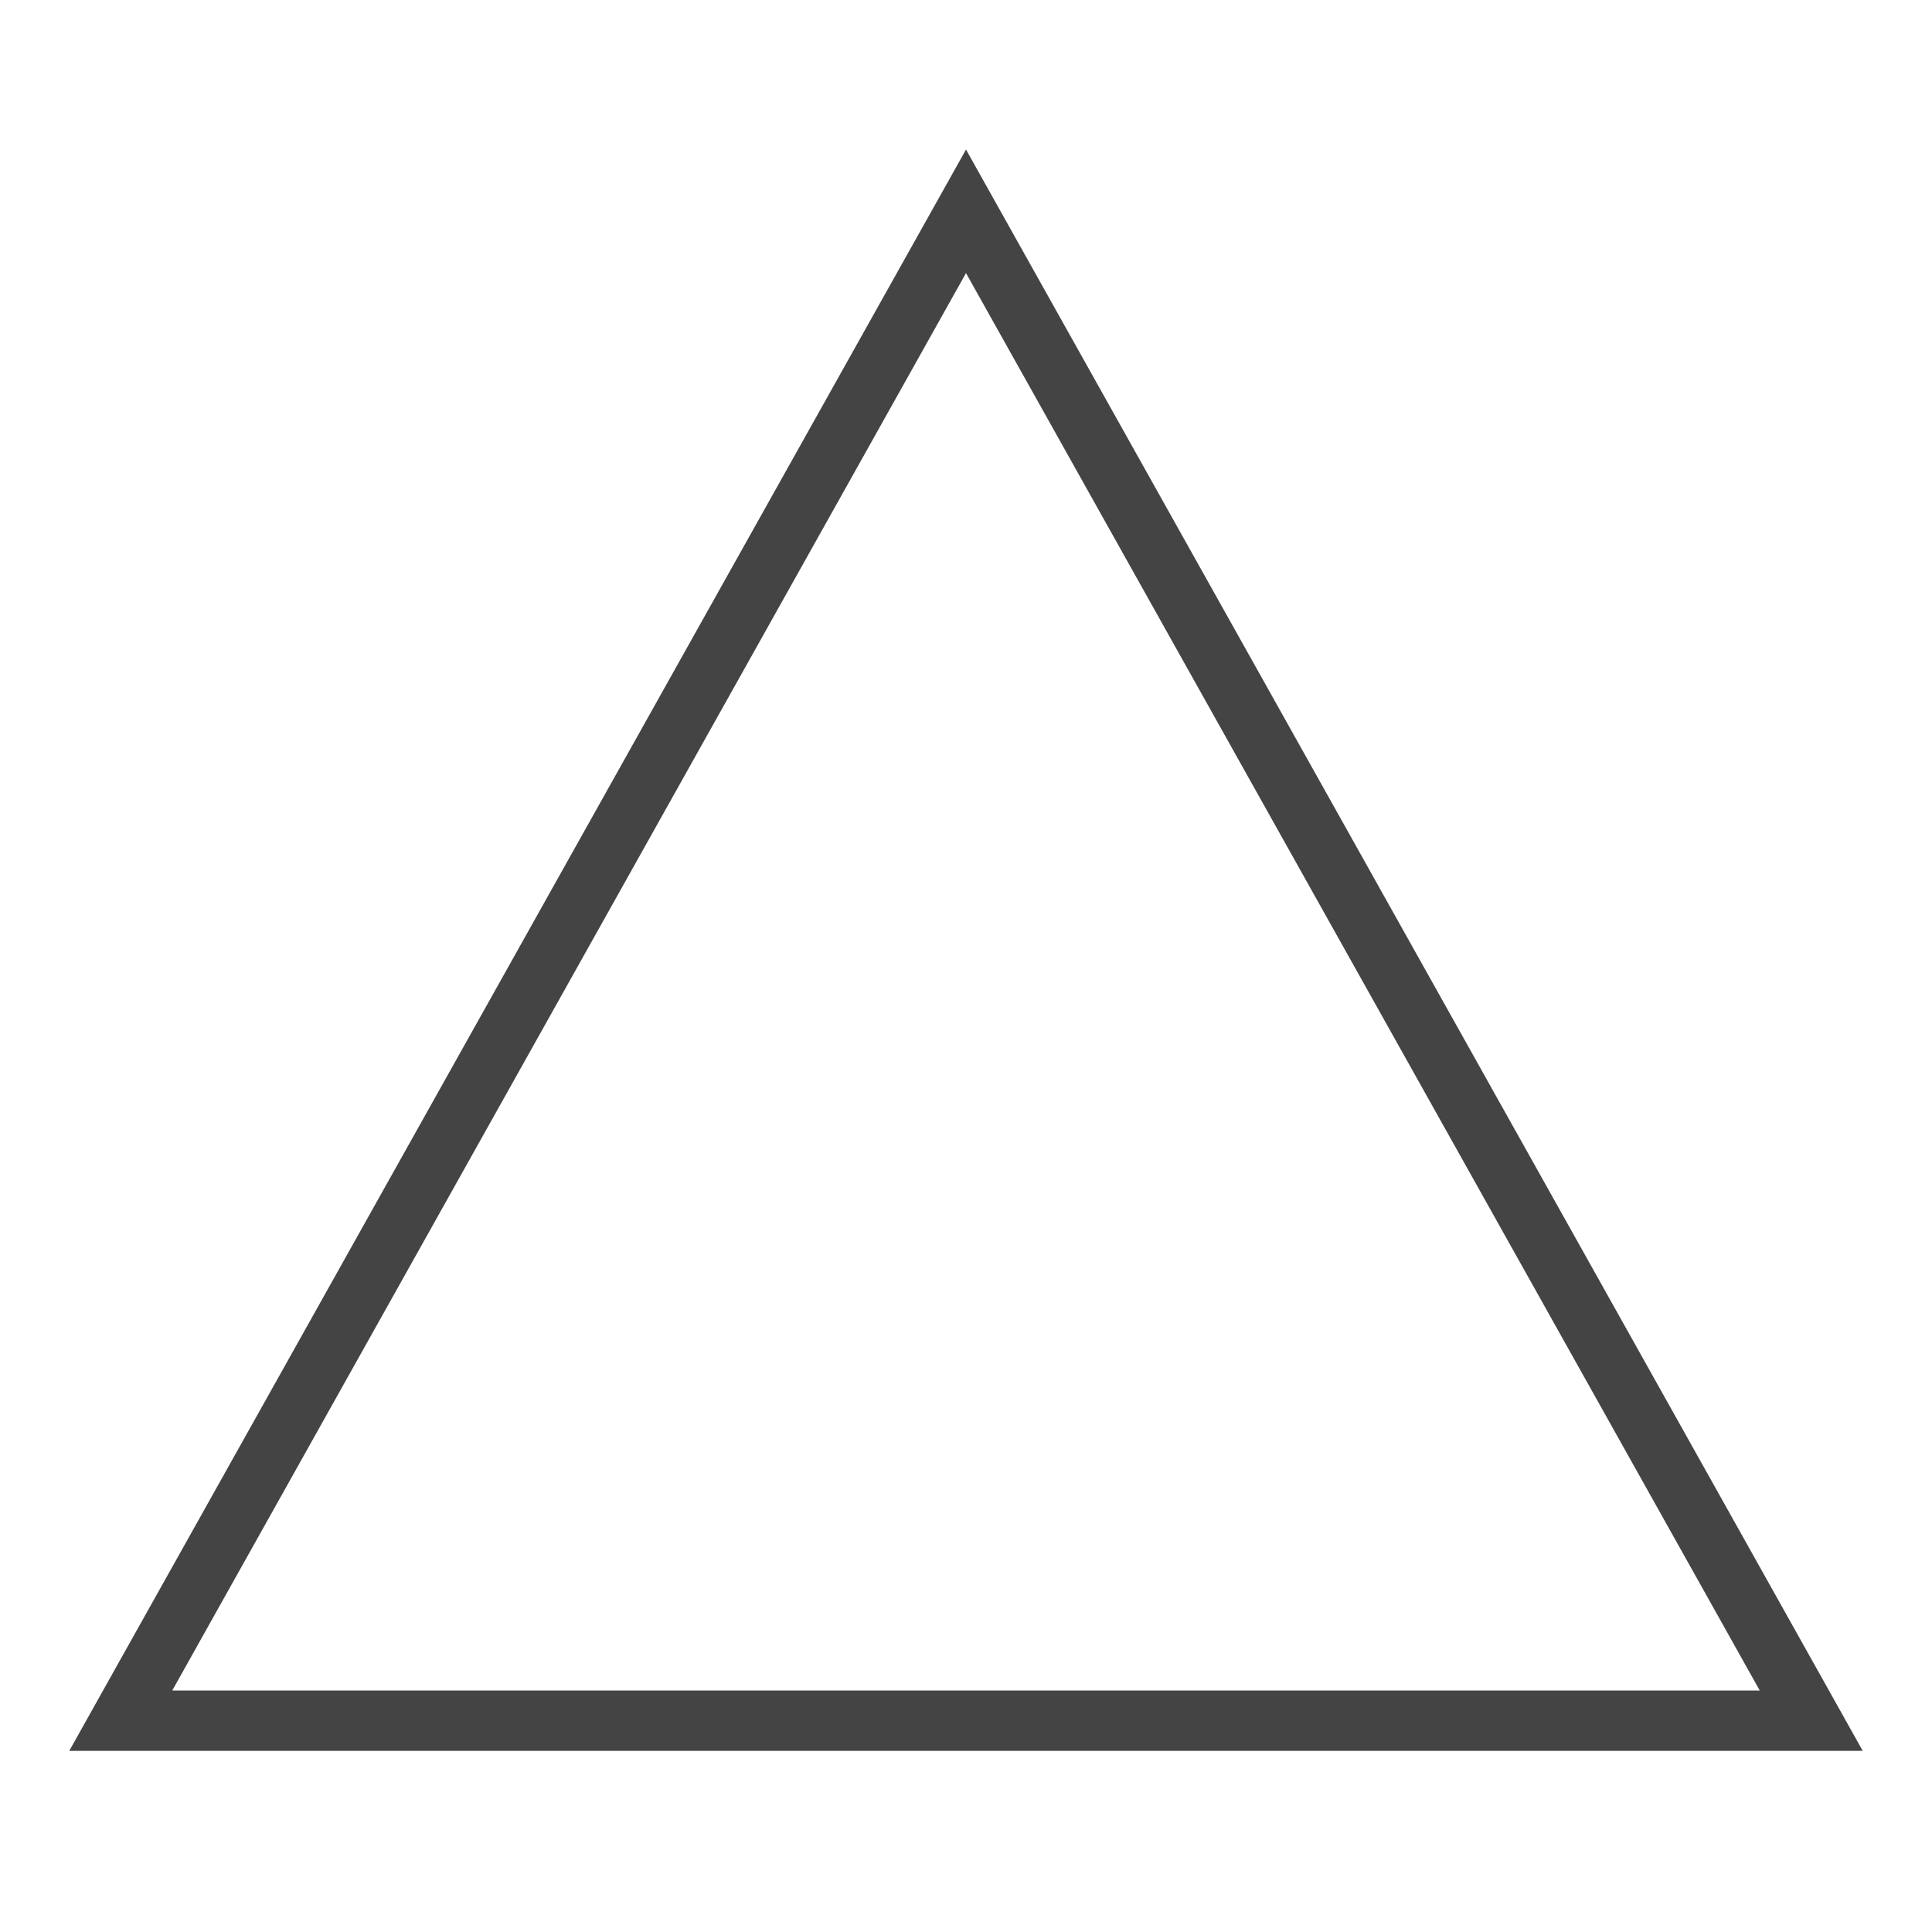 <svg xmlns="http://www.w3.org/2000/svg" xmlns:xlink="http://www.w3.org/1999/xlink" x="0px" y="0px" width="64px" height="64px" viewBox="0 0 64 64"><g stroke-width="2" transform="translate(0, 0)"><polygon points="32 7 4 57 60 57 32 7" fill="none" stroke="#444444" stroke-linecap="square" stroke-miterlimit="10" stroke-width="2" stroke-linejoin="miter"></polygon></g></svg>